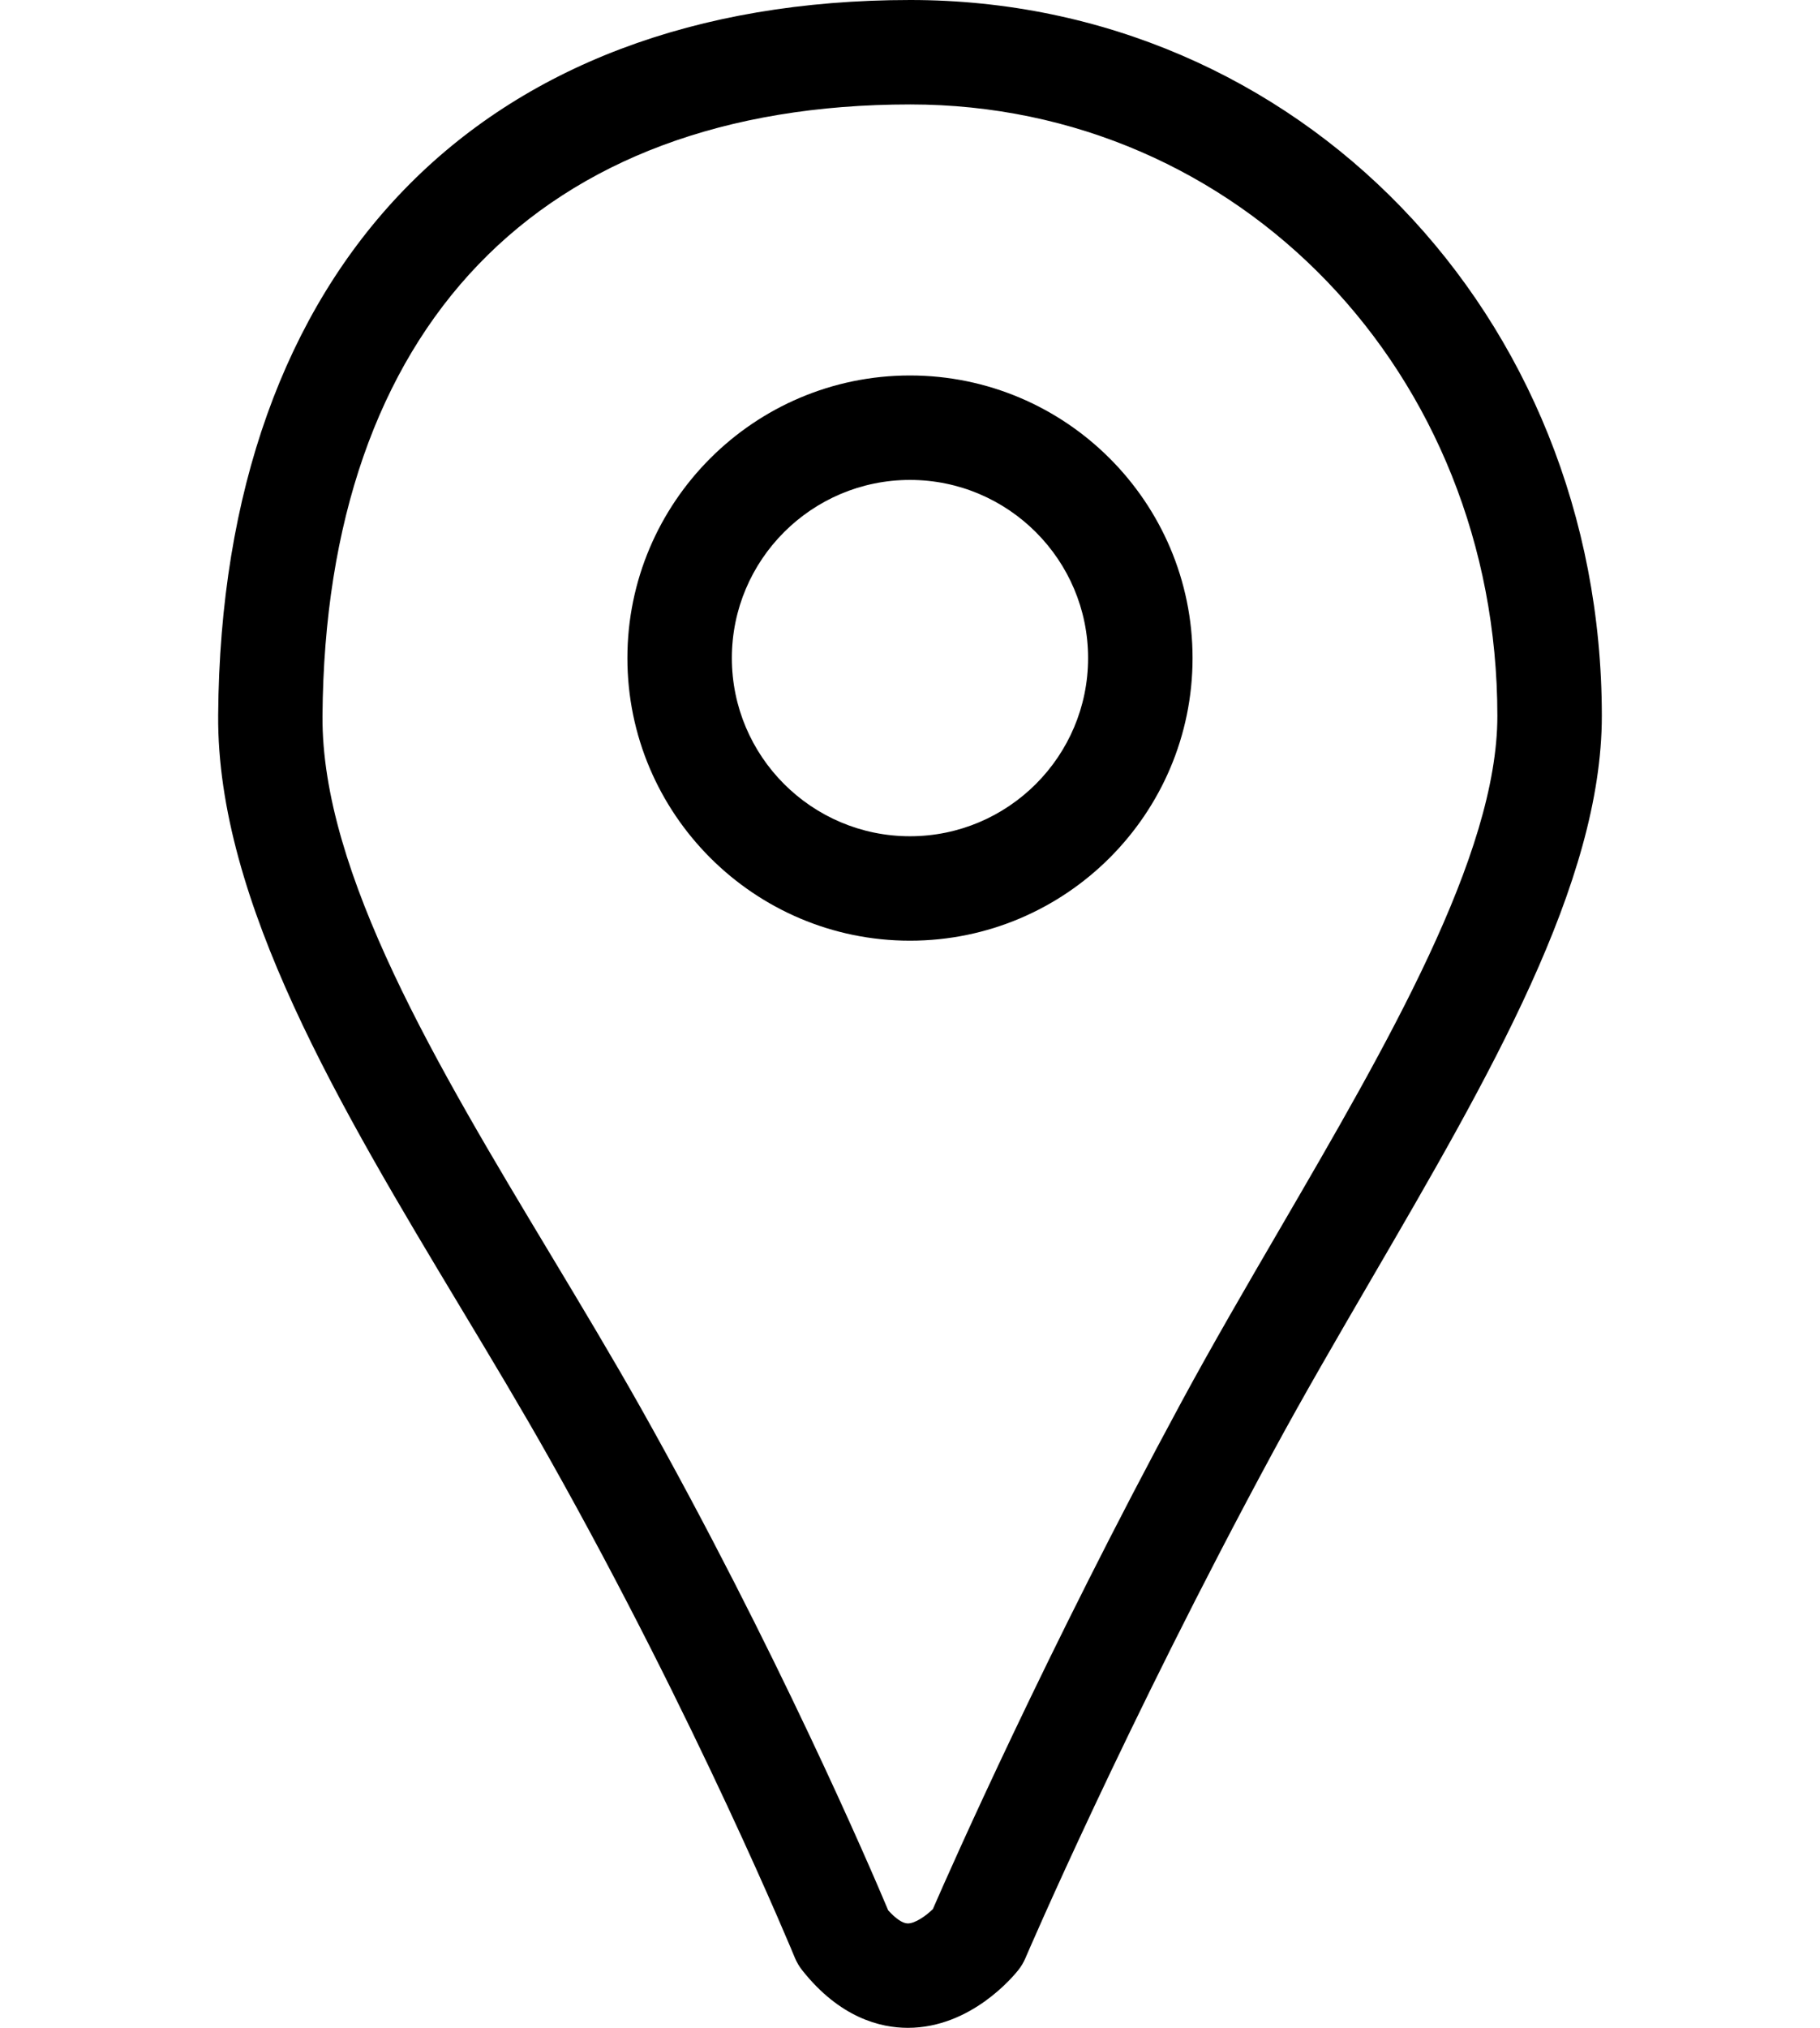 <?xml version="1.0" encoding="utf-8"?>
<!-- Generator: Adobe Illustrator 27.1.1, SVG Export Plug-In . SVG Version: 6.00 Build 0)  -->
<svg version="1.1" id="レイヤー_1" xmlns="http://www.w3.org/2000/svg" xmlns:xlink="http://www.w3.org/1999/xlink" x="0px"
	 y="0px" width="37.056px" height="41.278px" viewBox="0 0 37.056 41.278" style="enable-background:new 0 0 37.056 41.278;"
	 xml:space="preserve">
<g>
	<path d="M18.535,0c-0.001,0-0.002,0-0.003,0C9.775,0.002,4.506,5.444,4.442,14.558c-0.028,3.796,2.498,8,4.941,12.065
		c0.621,1.033,1.237,2.058,1.803,3.064c3.017,5.359,4.977,10.112,4.996,10.16c0.038,0.091,0.088,0.178,0.149,0.255
		c0.768,0.971,1.594,1.175,2.152,1.175c0.002,0,0.003,0,0.005,0c1.287-0.002,2.152-1.058,2.247-1.178
		c0.058-0.073,0.105-0.153,0.142-0.239c0.02-0.046,2.023-4.72,5.042-10.302c0.623-1.152,1.304-2.32,1.982-3.486
		c2.424-4.163,4.714-8.094,4.713-11.504C32.61,6.399,26.426,0,18.535,0z M26.065,25.003c-0.69,1.185-1.382,2.373-2.015,3.544
		c-2.748,5.081-4.671,9.428-5.057,10.314c-0.143,0.139-0.36,0.291-0.51,0.291c0,0-0.001,0-0.002,0
		c-0.103-0.001-0.246-0.099-0.397-0.267c-0.367-0.874-2.271-5.309-5.045-10.24c-0.576-1.023-1.203-2.066-1.834-3.117
		c-2.292-3.813-4.661-7.756-4.639-10.955C6.624,6.664,10.985,2.127,18.532,2.126c0.001,0,0.001,0,0.003,0
		c6.698,0,11.949,5.466,11.952,12.444C30.489,17.406,28.239,21.268,26.065,25.003z"/>
	<path d="M18.527,7.643c-3.172,0-5.753,2.581-5.753,5.752c0,3.172,2.581,5.753,5.753,5.753c3.173,0,5.754-2.581,5.754-5.753
		C24.281,10.224,21.699,7.643,18.527,7.643z M18.527,17.022c-2,0-3.626-1.627-3.626-3.627c0-2,1.626-3.626,3.626-3.626
		s3.627,1.627,3.627,3.626C22.154,15.396,20.527,17.022,18.527,17.022z"/>
</g>
</svg>
